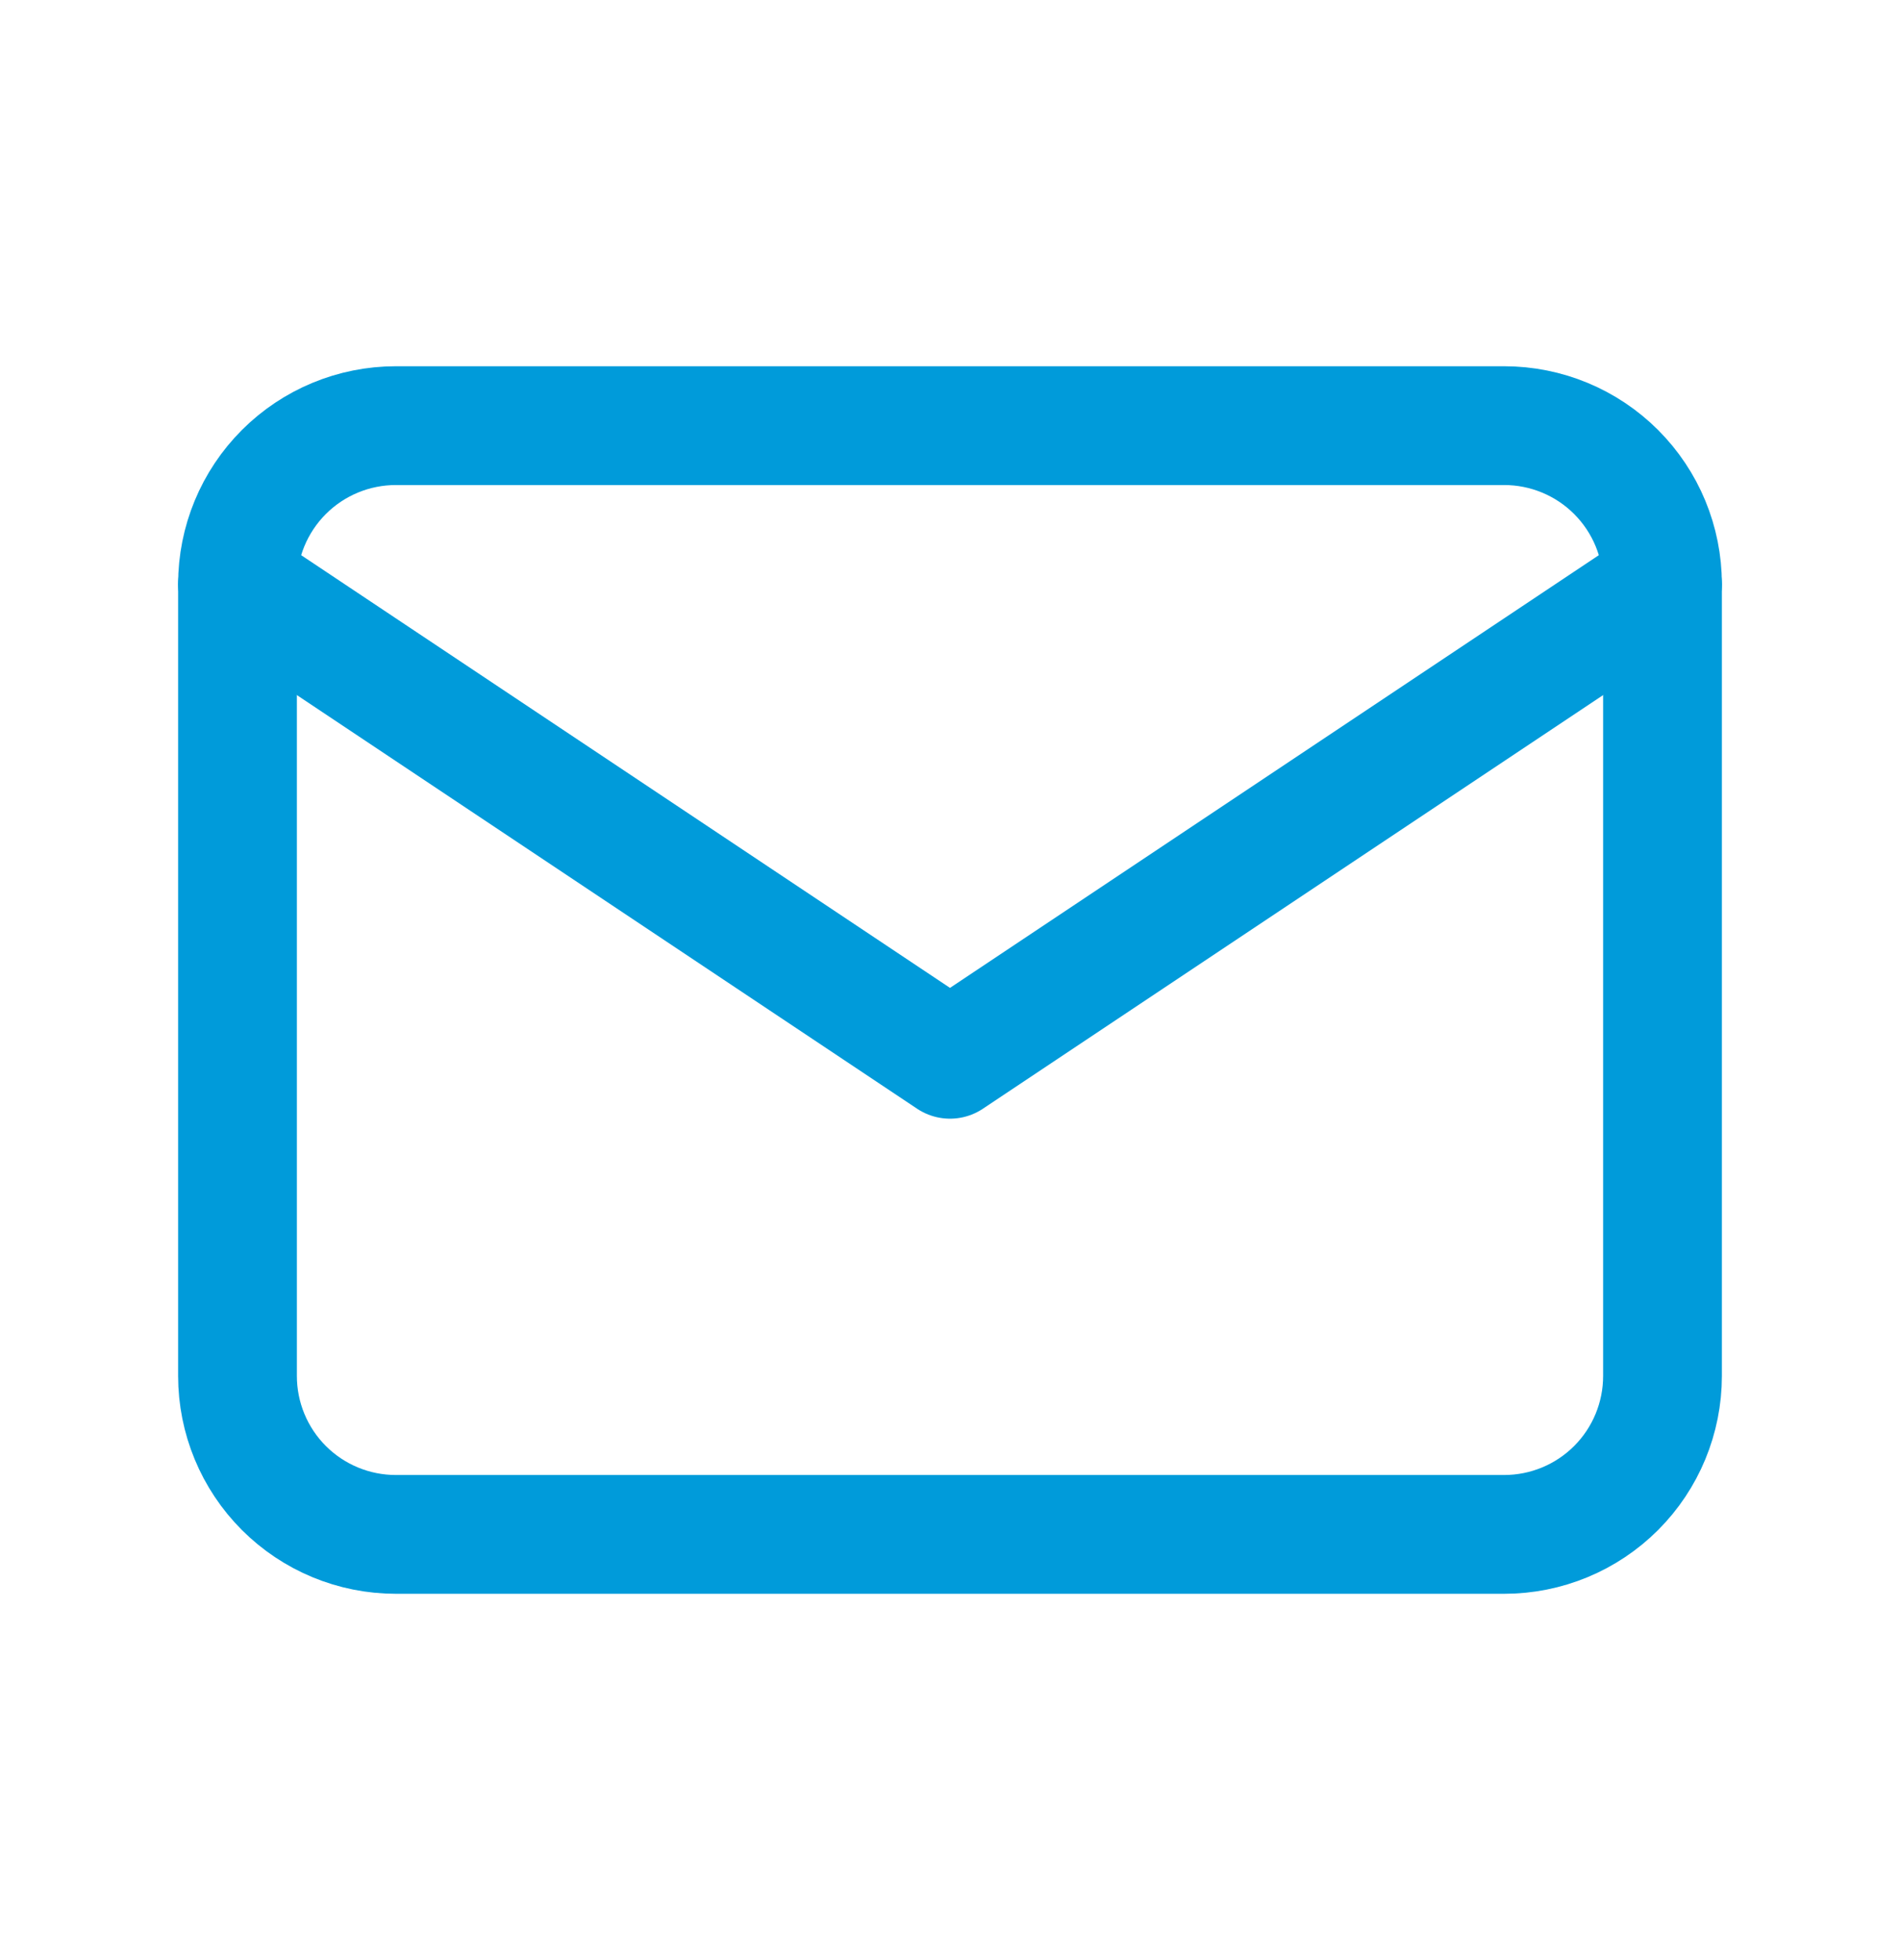 <svg width="32" height="33" viewBox="0 0 32 33" fill="none" xmlns="http://www.w3.org/2000/svg">
<g clip-path="url(#clip0_886_2455)">
<path d="M4 9.833C4 9.125 4.281 8.447 4.781 7.947C5.281 7.447 5.959 7.166 6.667 7.166H25.333C26.041 7.166 26.719 7.447 27.219 7.947C27.719 8.447 28 9.125 28 9.833V23.166C28 23.873 27.719 24.552 27.219 25.052C26.719 25.552 26.041 25.833 25.333 25.833H6.667C5.959 25.833 5.281 25.552 4.781 25.052C4.281 24.552 4 23.873 4 23.166V9.833Z" stroke="#009BDA" stroke-width="2" stroke-linecap="round" stroke-linejoin="round"/>
<path d="M4 9.834L16 17.834L28 9.834" stroke="#009BDA" stroke-width="2" stroke-linecap="round" stroke-linejoin="round"/>
</g>
<defs>
<clipPath id="clip0_886_2455">
<rect width="32" height="32" fill="white" transform="translate(0 0.5)"/>
</clipPath>
</defs>
</svg>
